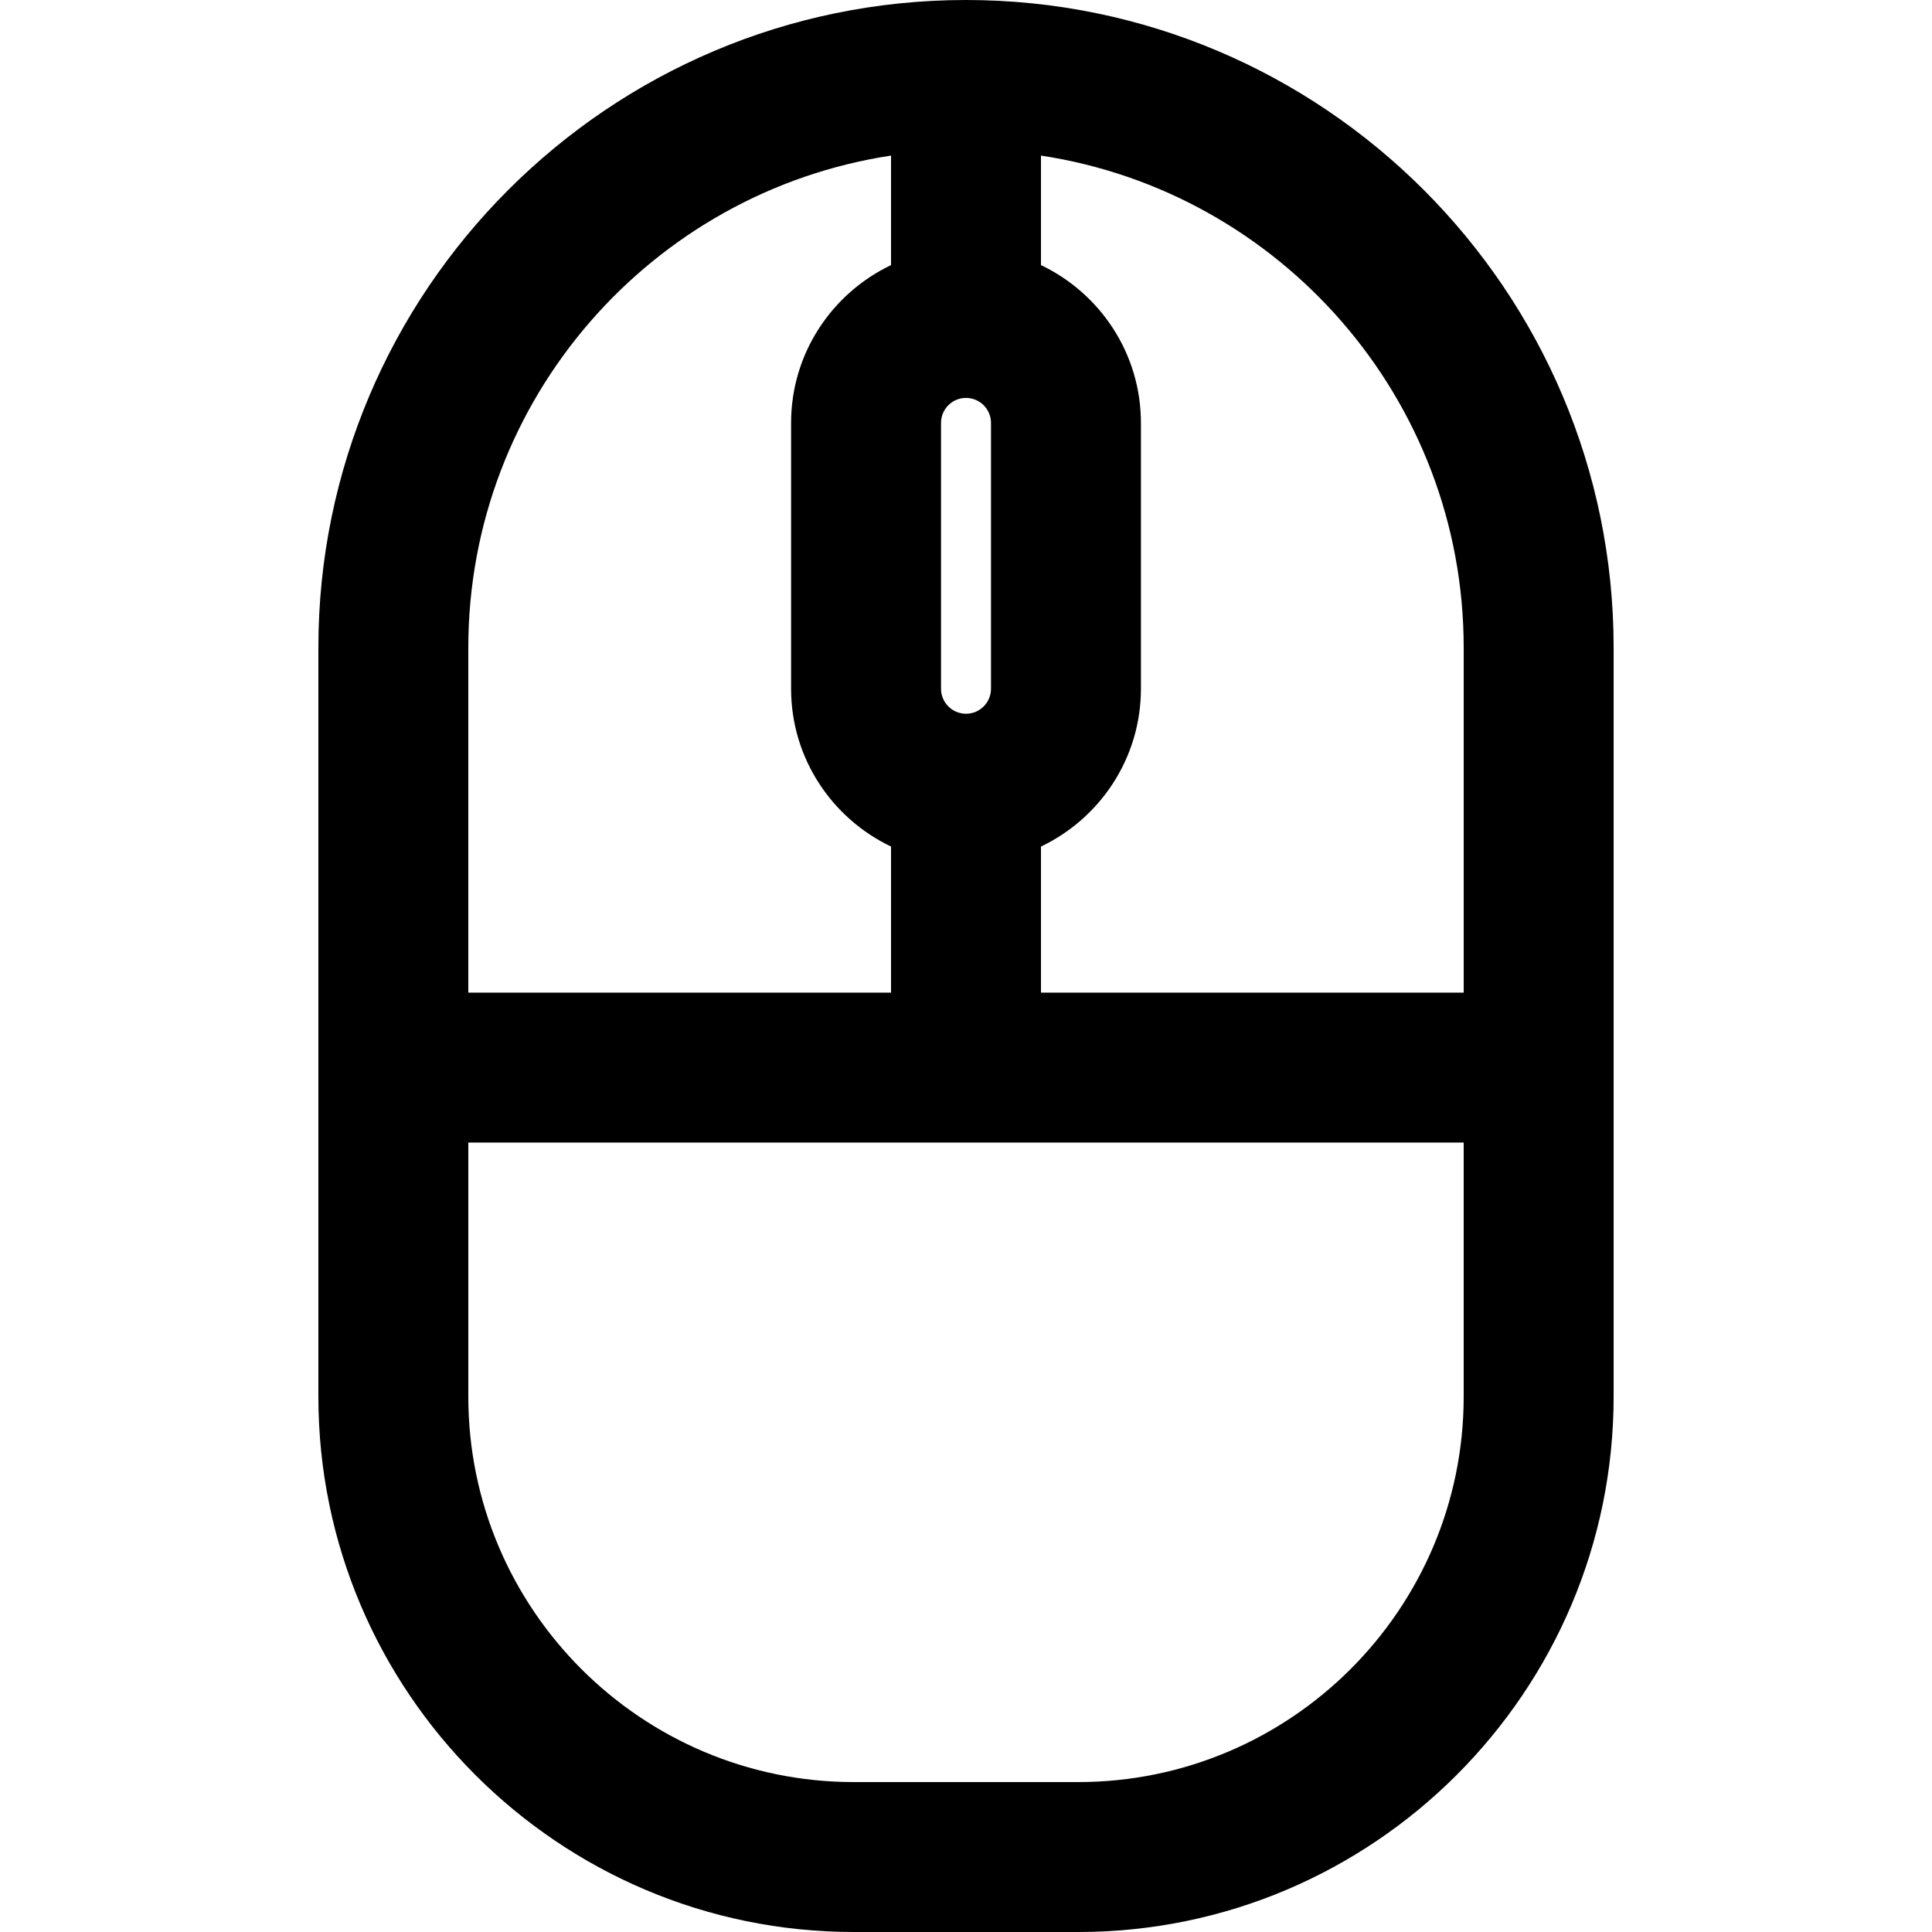 <?xml version="1.0" encoding="iso-8859-1"?>
<!-- Generator: Adobe Illustrator 18.0.0, SVG Export Plug-In . SVG Version: 6.00 Build 0)  -->
<!DOCTYPE svg PUBLIC "-//W3C//DTD SVG 1.1//EN" "http://www.w3.org/Graphics/SVG/1.1/DTD/svg11.dtd">
<svg version="1.1" id="Capa_1" xmlns="http://www.w3.org/2000/svg" xmlns:xlink="http://www.w3.org/1999/xlink" x="0px" y="0px"
	 viewBox="0 0 231.945 231.945" style="enable-background:new 0 0 231.945 231.945;" xml:space="preserve">
<g>
	<path d="M115.973,0c-42.871,0-77.75,34.879-77.75,77.75v89.913c0,35.445,28.837,64.282,64.282,64.282h26.936
		c35.445,0,64.282-28.837,64.282-64.282V77.75C193.723,34.879,158.844,0,115.973,0z M102.505,213.945
		c-25.521,0-46.282-20.762-46.282-46.282v-30.496h119.5v30.496c0,25.521-20.762,46.282-46.282,46.282H102.505z M112.973,50.771
		c0-1.654,1.346-3,3-3s3,1.346,3,3v31.917c0,1.654-1.346,3-3,3s-3-1.346-3-3V50.771z M175.723,119.167h-50.75v-17.535
		c7.082-3.379,12-10.589,12-18.945V50.771c0-8.355-4.918-15.566-12-18.945V18.679c28.691,4.353,50.75,29.184,50.75,59.071V119.167z
		 M106.973,18.679v13.147c-7.082,3.379-12,10.589-12,18.945v31.917c0,8.355,4.918,15.566,12,18.945v17.535h-50.75V77.75
		C56.223,47.862,78.281,23.032,106.973,18.679z"/>
</g>
<g>
</g>
<g>
</g>
<g>
</g>
<g>
</g>
<g>
</g>
<g>
</g>
<g>
</g>
<g>
</g>
<g>
</g>
<g>
</g>
<g>
</g>
<g>
</g>
<g>
</g>
<g>
</g>
<g>
</g>
</svg>
